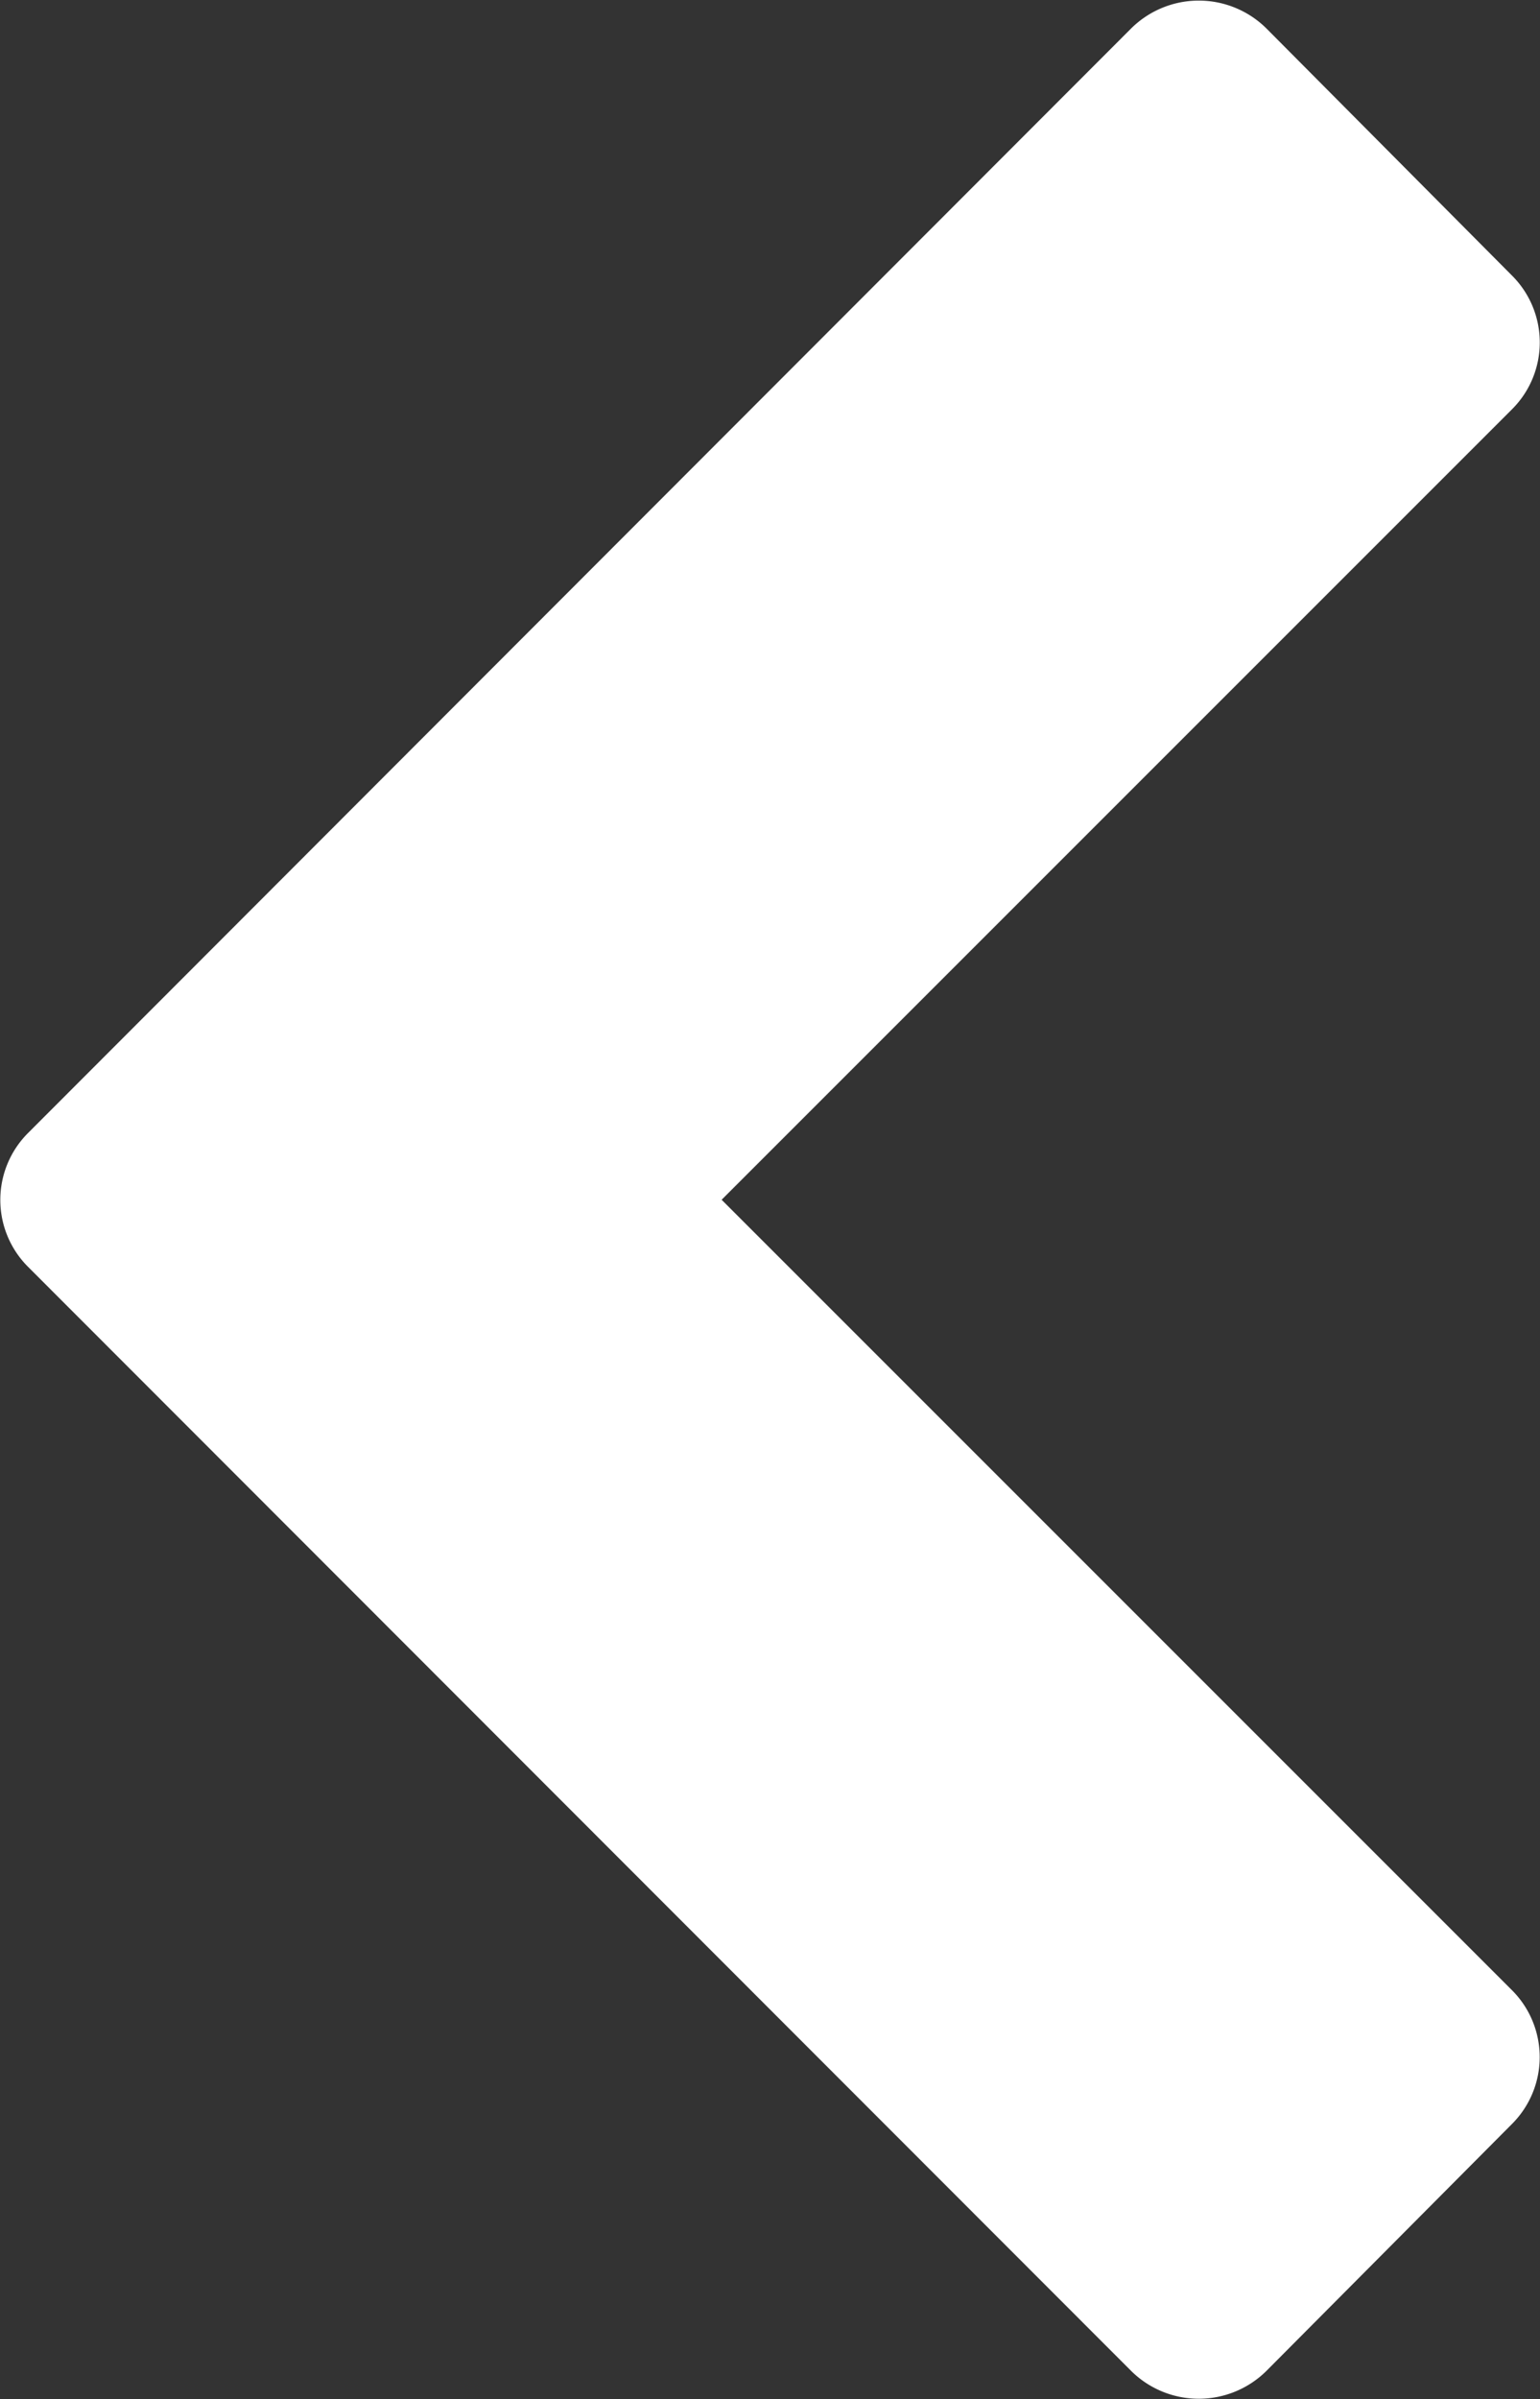 <svg xmlns="http://www.w3.org/2000/svg" width="9.234" height="14.384" viewBox="0 0 9.234 14.384">
  <rect x="0" y="0" width="9.234" height="14.384" fill="#333333" stroke="none"/>
  <path id="Path_14" data-name="Path 14" d="M531.352,279.136a.567.567,0,0,1-.8,0l-6.623-6.615a.576.576,0,0,1,0-.812l1.482-1.473a.566.566,0,0,1,.8,0l4.74,4.74,4.74-4.74a.567.567,0,0,1,.8,0l1.481,1.473a.576.576,0,0,1,0,.812Z" transform="translate(279.303 -523.758) rotate(90)" fill="#fff"/>
</svg>
